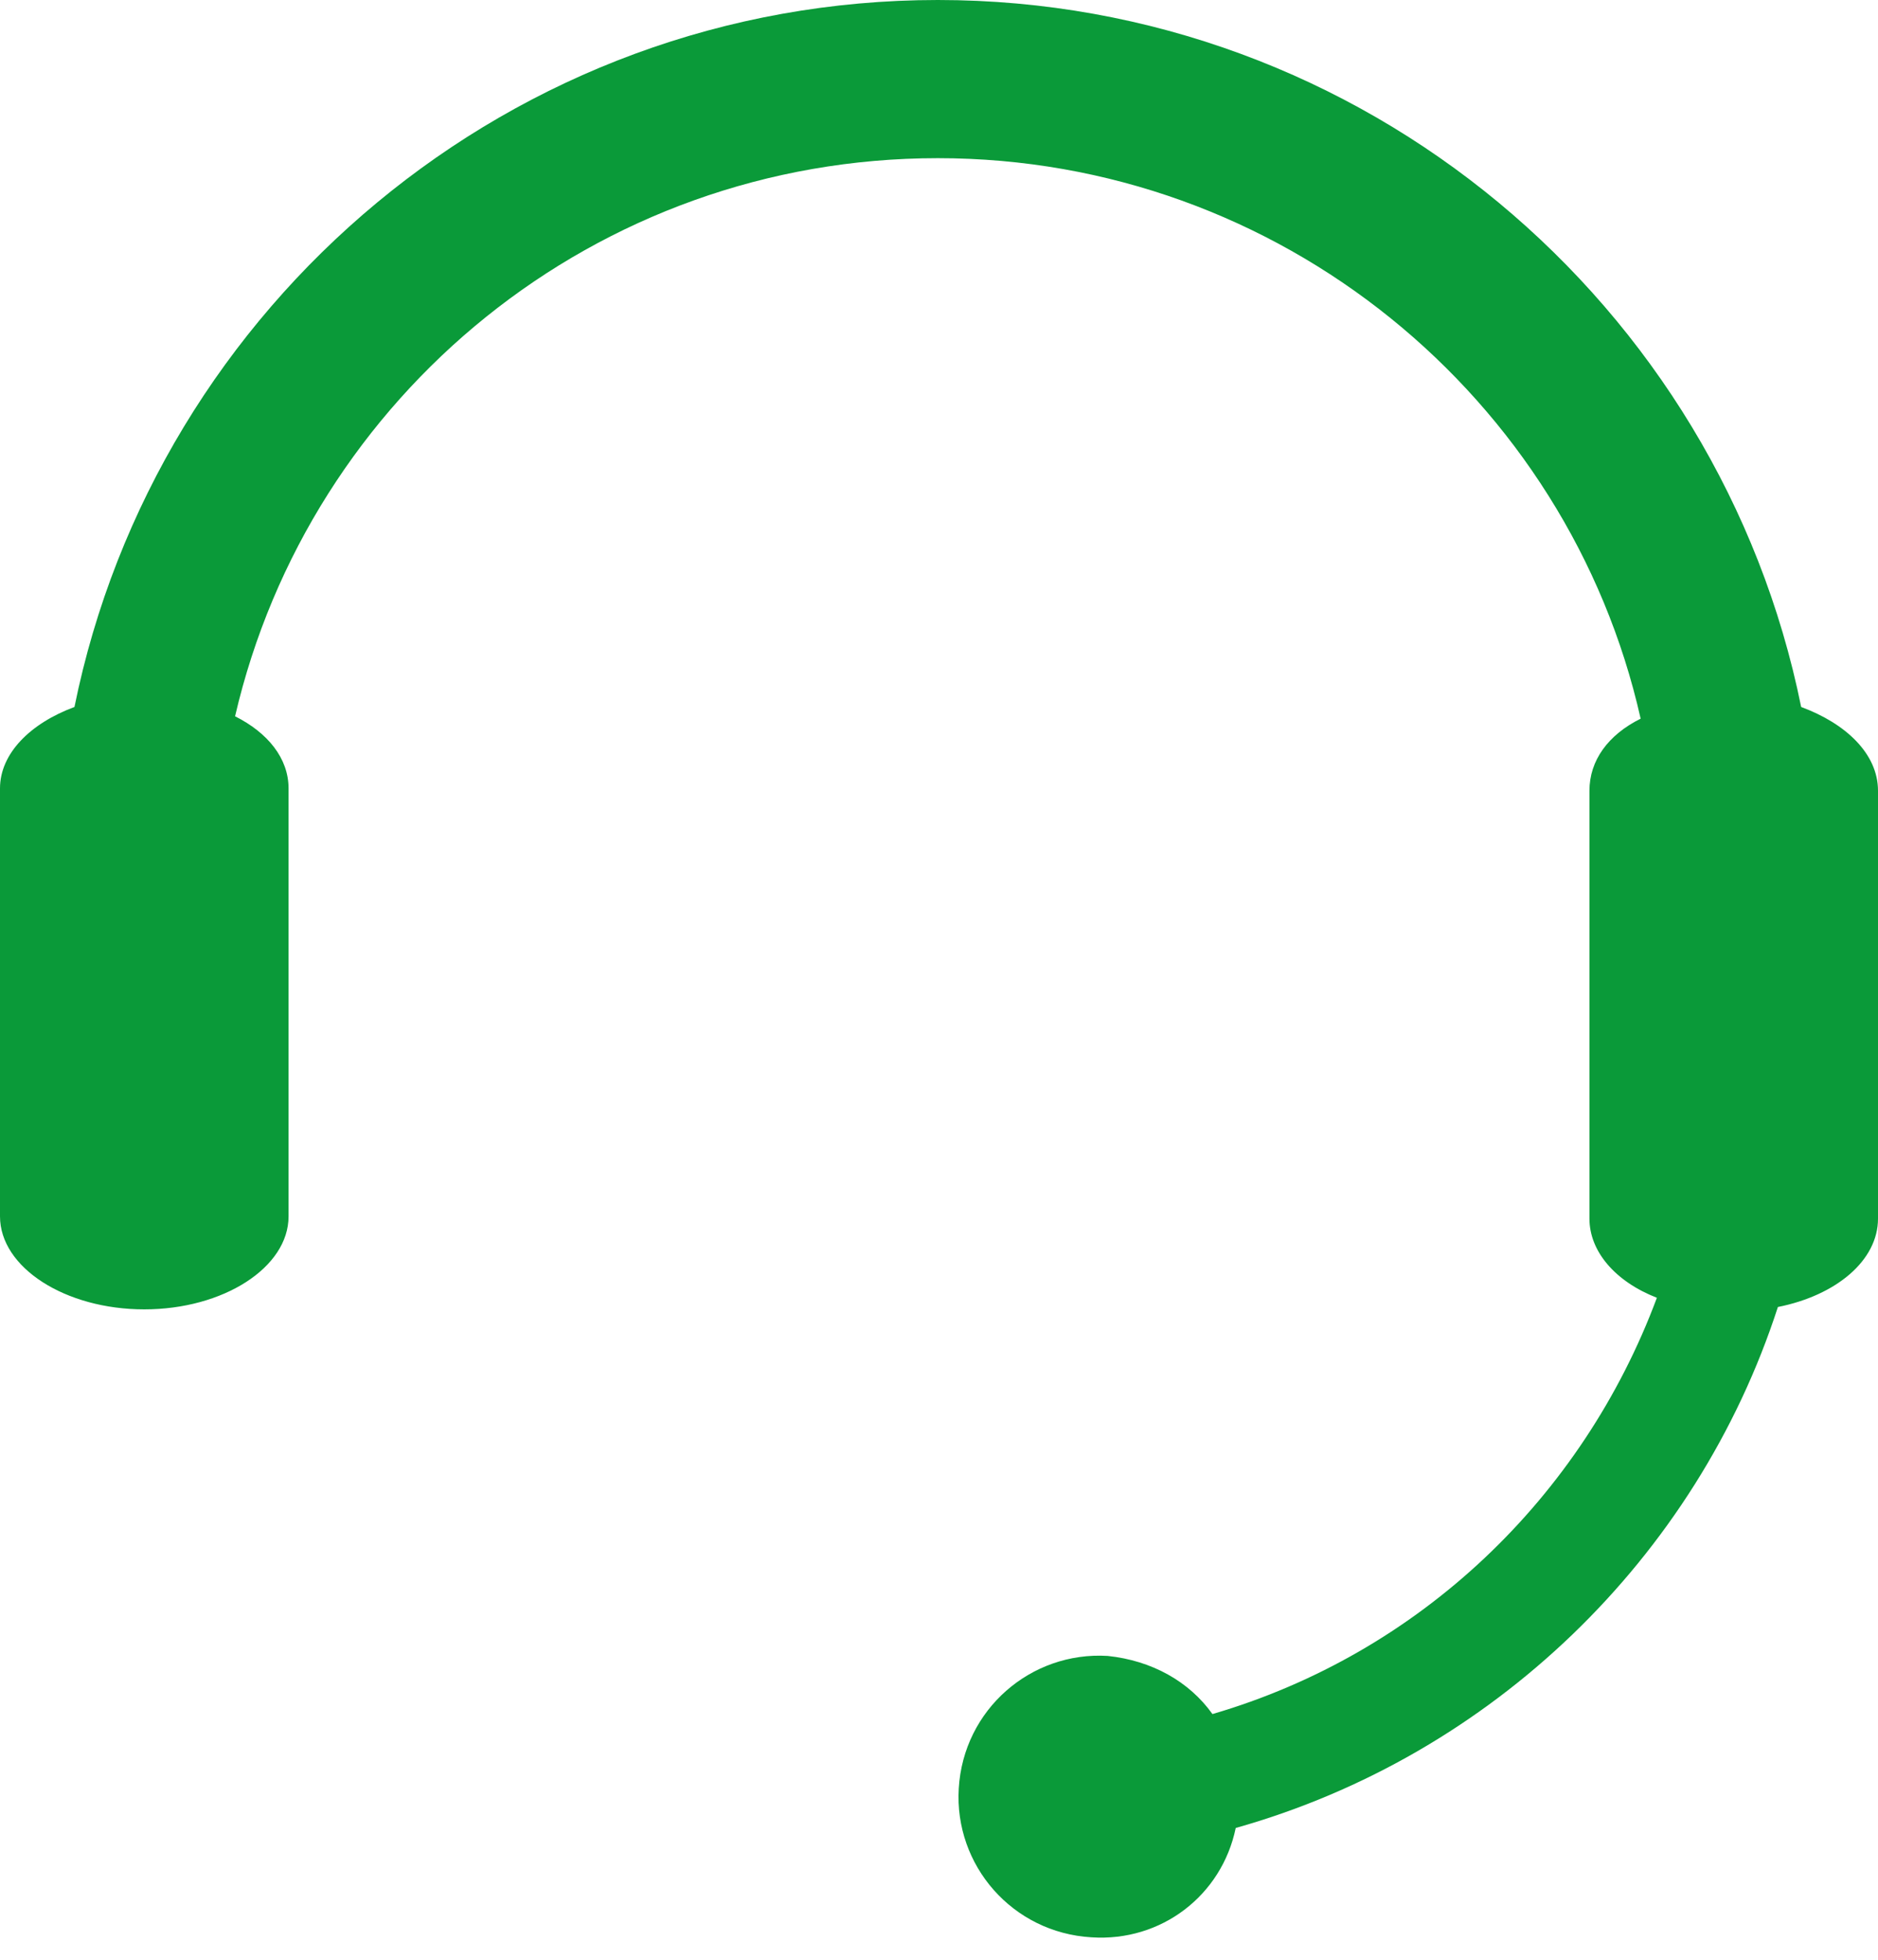 <?xml version="1.0" encoding="UTF-8"?>
<svg width="23px" height="24px" viewBox="0 0 23 24" version="1.1" xmlns="http://www.w3.org/2000/svg" xmlns:xlink="http://www.w3.org/1999/xlink">
    <!-- Generator: Sketch 52.6 (67491) - http://www.bohemiancoding.com/sketch -->
    <title>Path</title>
    <desc>Created with Sketch.</desc>
    <g id="Page-1" stroke="none" stroke-width="1" fill="none" fill-rule="evenodd">
        <g id="UNLINK-DENTRO-DE-CONFIGURACION" transform="translate(-1417, -468)" fill="#0A9A39">
            <path d="M1439.059,476.658 C1438.062,471.731 1433.701,468 1428.486,468 C1423.27,468 1418.91,471.731 1417.912,476.658 C1417.371,476.858 1417,477.228 1417,477.655 C1417,477.94 1417,482.639 1417,482.896 C1417,483.522 1417.798,484.035 1418.767,484.035 C1419.736,484.035 1420.534,483.522 1420.534,482.896 C1420.534,482.611 1420.534,477.911 1420.534,477.655 C1420.534,477.285 1420.278,476.972 1419.879,476.772 C1420.791,472.842 1424.296,469.937 1428.486,469.937 C1432.675,469.937 1436.209,472.87 1437.093,476.801 C1436.694,477 1436.466,477.313 1436.466,477.684 C1436.466,477.968 1436.466,482.668 1436.466,482.924 C1436.466,483.323 1436.779,483.693 1437.292,483.893 C1436.38,486.342 1434.385,488.25 1431.849,488.991 C1431.564,488.592 1431.108,488.336 1430.566,488.279 C1429.626,488.222 1428.799,488.934 1428.742,489.902 C1428.685,490.842 1429.398,491.668 1430.367,491.725 C1431.222,491.782 1431.963,491.212 1432.134,490.386 C1435.269,489.503 1437.777,487.082 1438.774,484.006 C1439.487,483.864 1440,483.437 1440,482.924 C1440,482.639 1440,477.94 1440,477.684 C1440,477.228 1439.601,476.858 1439.059,476.658 Z" id="Path"></path>
        </g>
    </g>
</svg>